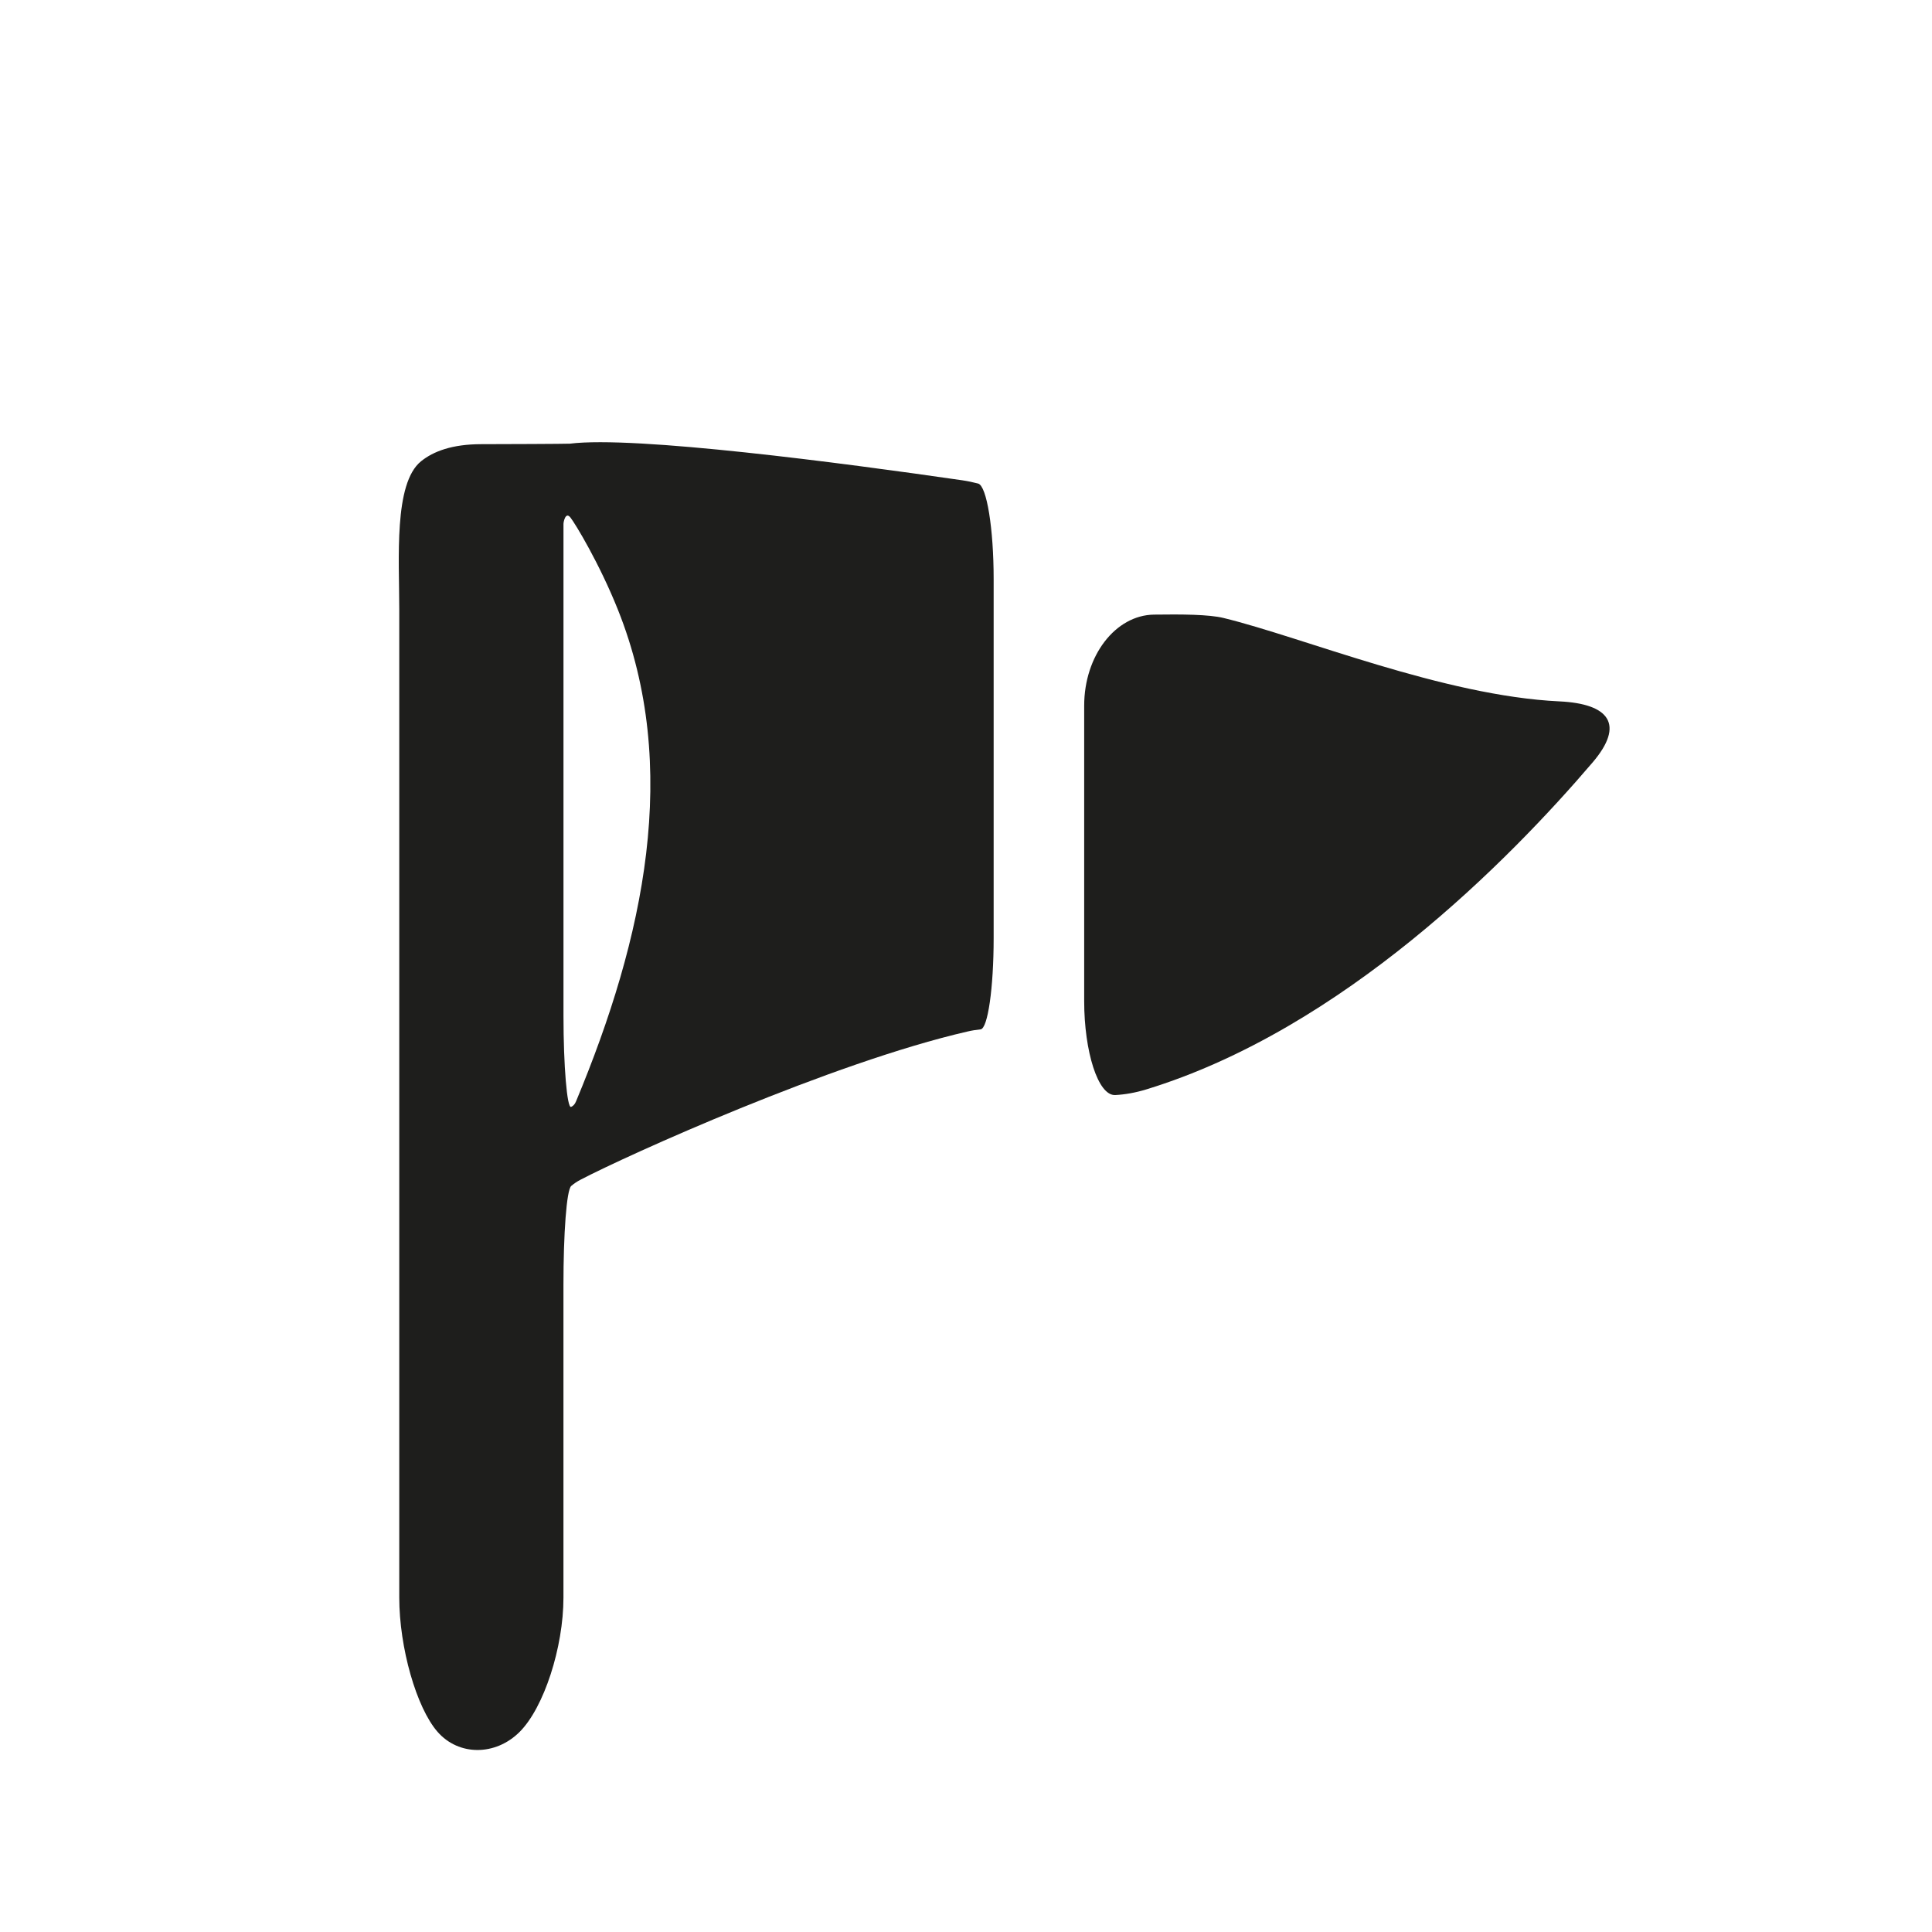 <?xml version="1.0" encoding="utf-8"?>
<!-- Generator: Adobe Illustrator 17.0.0, SVG Export Plug-In . SVG Version: 6.00 Build 0)  -->
<!DOCTYPE svg PUBLIC "-//W3C//DTD SVG 1.1//EN" "http://www.w3.org/Graphics/SVG/1.1/DTD/svg11.dtd">
<svg version="1.1" id="Capa_1" xmlns="http://www.w3.org/2000/svg" xmlns:xlink="http://www.w3.org/1999/xlink" x="0px" y="0px"
	 width="64px" height="64px" viewBox="0 0 64 64" enable-background="new 0 0 64 64" xml:space="preserve">
<g>
	<path fill-rule="evenodd" clip-rule="evenodd" fill="#1E1E1C" d="M40.53,20.471c-0.484-0.118-1.377-0.124-2.304-0.111
		c-1.276,0.018-2.311,1.36-2.311,3.017v9.79c0,1.657,0.456,3.139,1.031,3.108c0.32-0.017,0.666-0.077,1.023-0.186
		c6.51-1.991,12.036-7.609,14.787-10.831c1.076-1.26,0.556-1.946-1.1-2.024C47.818,23.052,43.17,21.114,40.53,20.471z"/>
	<path fill-rule="evenodd" clip-rule="evenodd" fill="#1E1E1C" d="M32.401,16.018c-0.173-0.045-0.349-0.082-0.526-0.108
		c-3.993-0.578-10.847-1.48-12.998-1.213c-0.118,0.008-2.317,0.017-2.935,0.017c-0.963,0-1.589,0.238-1.995,0.567
		c-0.909,0.734-0.721,3.24-0.721,4.896v32.743c0,1.657,0.568,3.649,1.269,4.45c0.701,0.801,1.919,0.801,2.72,0
		c0.801-0.801,1.45-2.793,1.45-4.45V42.554c0-1.657,0.1-3.136,0.259-3.269c0.084-0.071,0.189-0.145,0.312-0.208
		c1.514-0.793,8.32-3.876,12.819-4.908c0.146-0.034,0.288-0.056,0.428-0.07c0.238-0.024,0.433-1.365,0.433-3.021V19.178
		C32.916,17.521,32.689,16.093,32.401,16.018z M19.084,36.479c-0.042,0.108-0.104,0.163-0.166,0.188
		c-0.133,0.054-0.252-1.356-0.252-3.013v-16.3c0-0.063,0.067-0.414,0.229-0.212c0.153,0.19,0.958,1.514,1.573,3.052
		C22.558,25.419,21.338,31.074,19.084,36.479z"/>
</g>
</svg>
